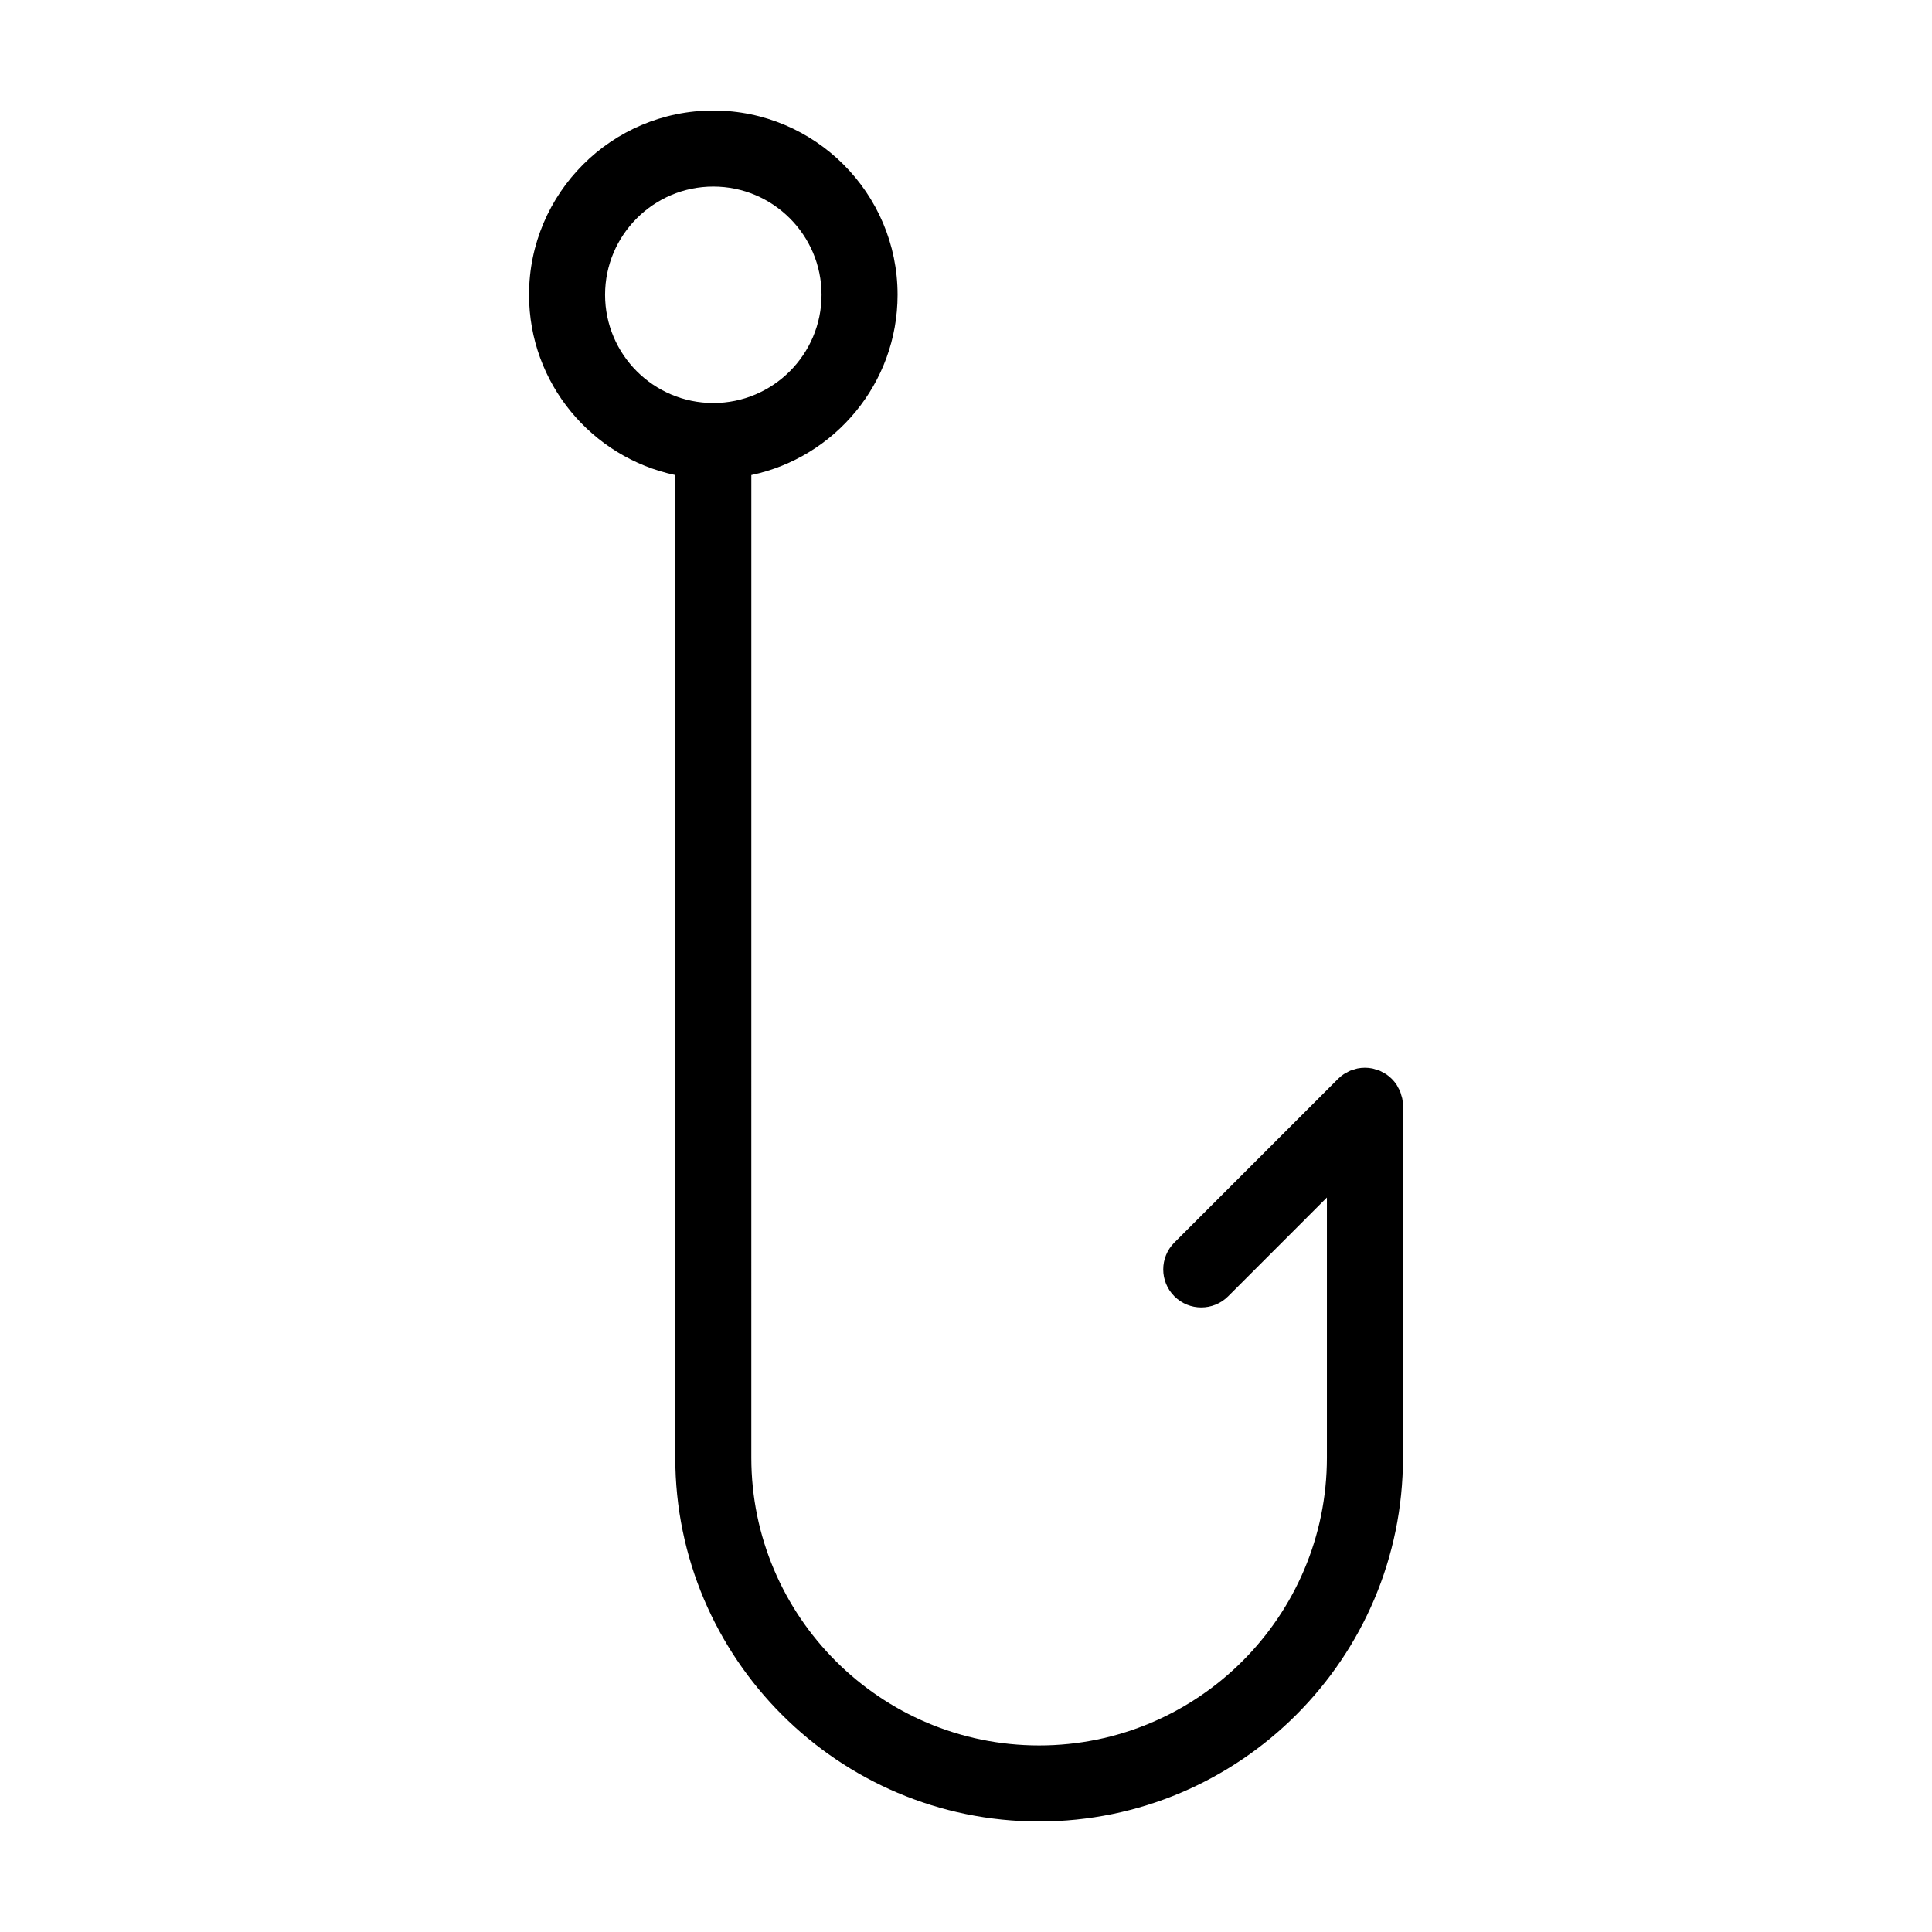 <?xml version="1.0" encoding="UTF-8"?>
<!-- Uploaded to: SVG Repo, www.svgrepo.com, Generator: SVG Repo Mixer Tools -->
<svg fill="#000000" width="800px" height="800px" version="1.1" viewBox="144 144 512 512" xmlns="http://www.w3.org/2000/svg">
 <path d="m515.6 435.06c-0.059-0.293-0.168-0.562-0.25-0.848-0.102-0.348-0.18-0.695-0.324-1.031-0.141-0.336-0.332-0.645-0.504-0.961-0.141-0.258-0.25-0.523-0.418-0.777-0.742-1.102-1.688-2.055-2.797-2.793-0.238-0.16-0.5-0.266-0.746-0.406-0.328-0.18-0.641-0.379-0.988-0.52-0.328-0.137-0.672-0.211-1.008-0.312-0.293-0.086-0.57-0.195-0.871-0.258-1.301-0.258-2.644-0.258-3.945 0-0.301 0.059-0.578 0.172-0.871 0.258-0.336 0.102-0.68 0.176-1.008 0.312-0.348 0.141-0.66 0.336-0.988 0.52-0.246 0.137-0.508 0.246-0.746 0.406-0.555 0.371-1.074 0.789-1.547 1.266l-43.367 43.371c-3.934 3.934-3.934 10.312 0 14.246 1.969 1.969 4.543 2.953 7.125 2.953 2.578 0 5.152-0.984 7.125-2.953l26.172-26.18v68.93c0.004 42.059-34.211 76.277-76.266 76.277-42.055 0-76.273-34.219-76.273-76.273l0.004-260.39c22.105-4.66 38.758-24.305 38.758-47.777 0-26.926-21.906-48.836-48.836-48.836s-48.836 21.91-48.836 48.836c0 23.473 16.652 43.121 38.758 47.777v260.39c0.004 53.168 43.262 96.422 96.426 96.422 53.168 0 96.426-43.258 96.426-96.426v-93.254c-0.004-0.664-0.074-1.324-0.203-1.973zm-211.25-212.94c0-15.816 12.867-28.684 28.684-28.684s28.684 12.867 28.684 28.684c0 15.816-12.867 28.684-28.684 28.684s-28.684-12.863-28.684-28.684z"/>
</svg>